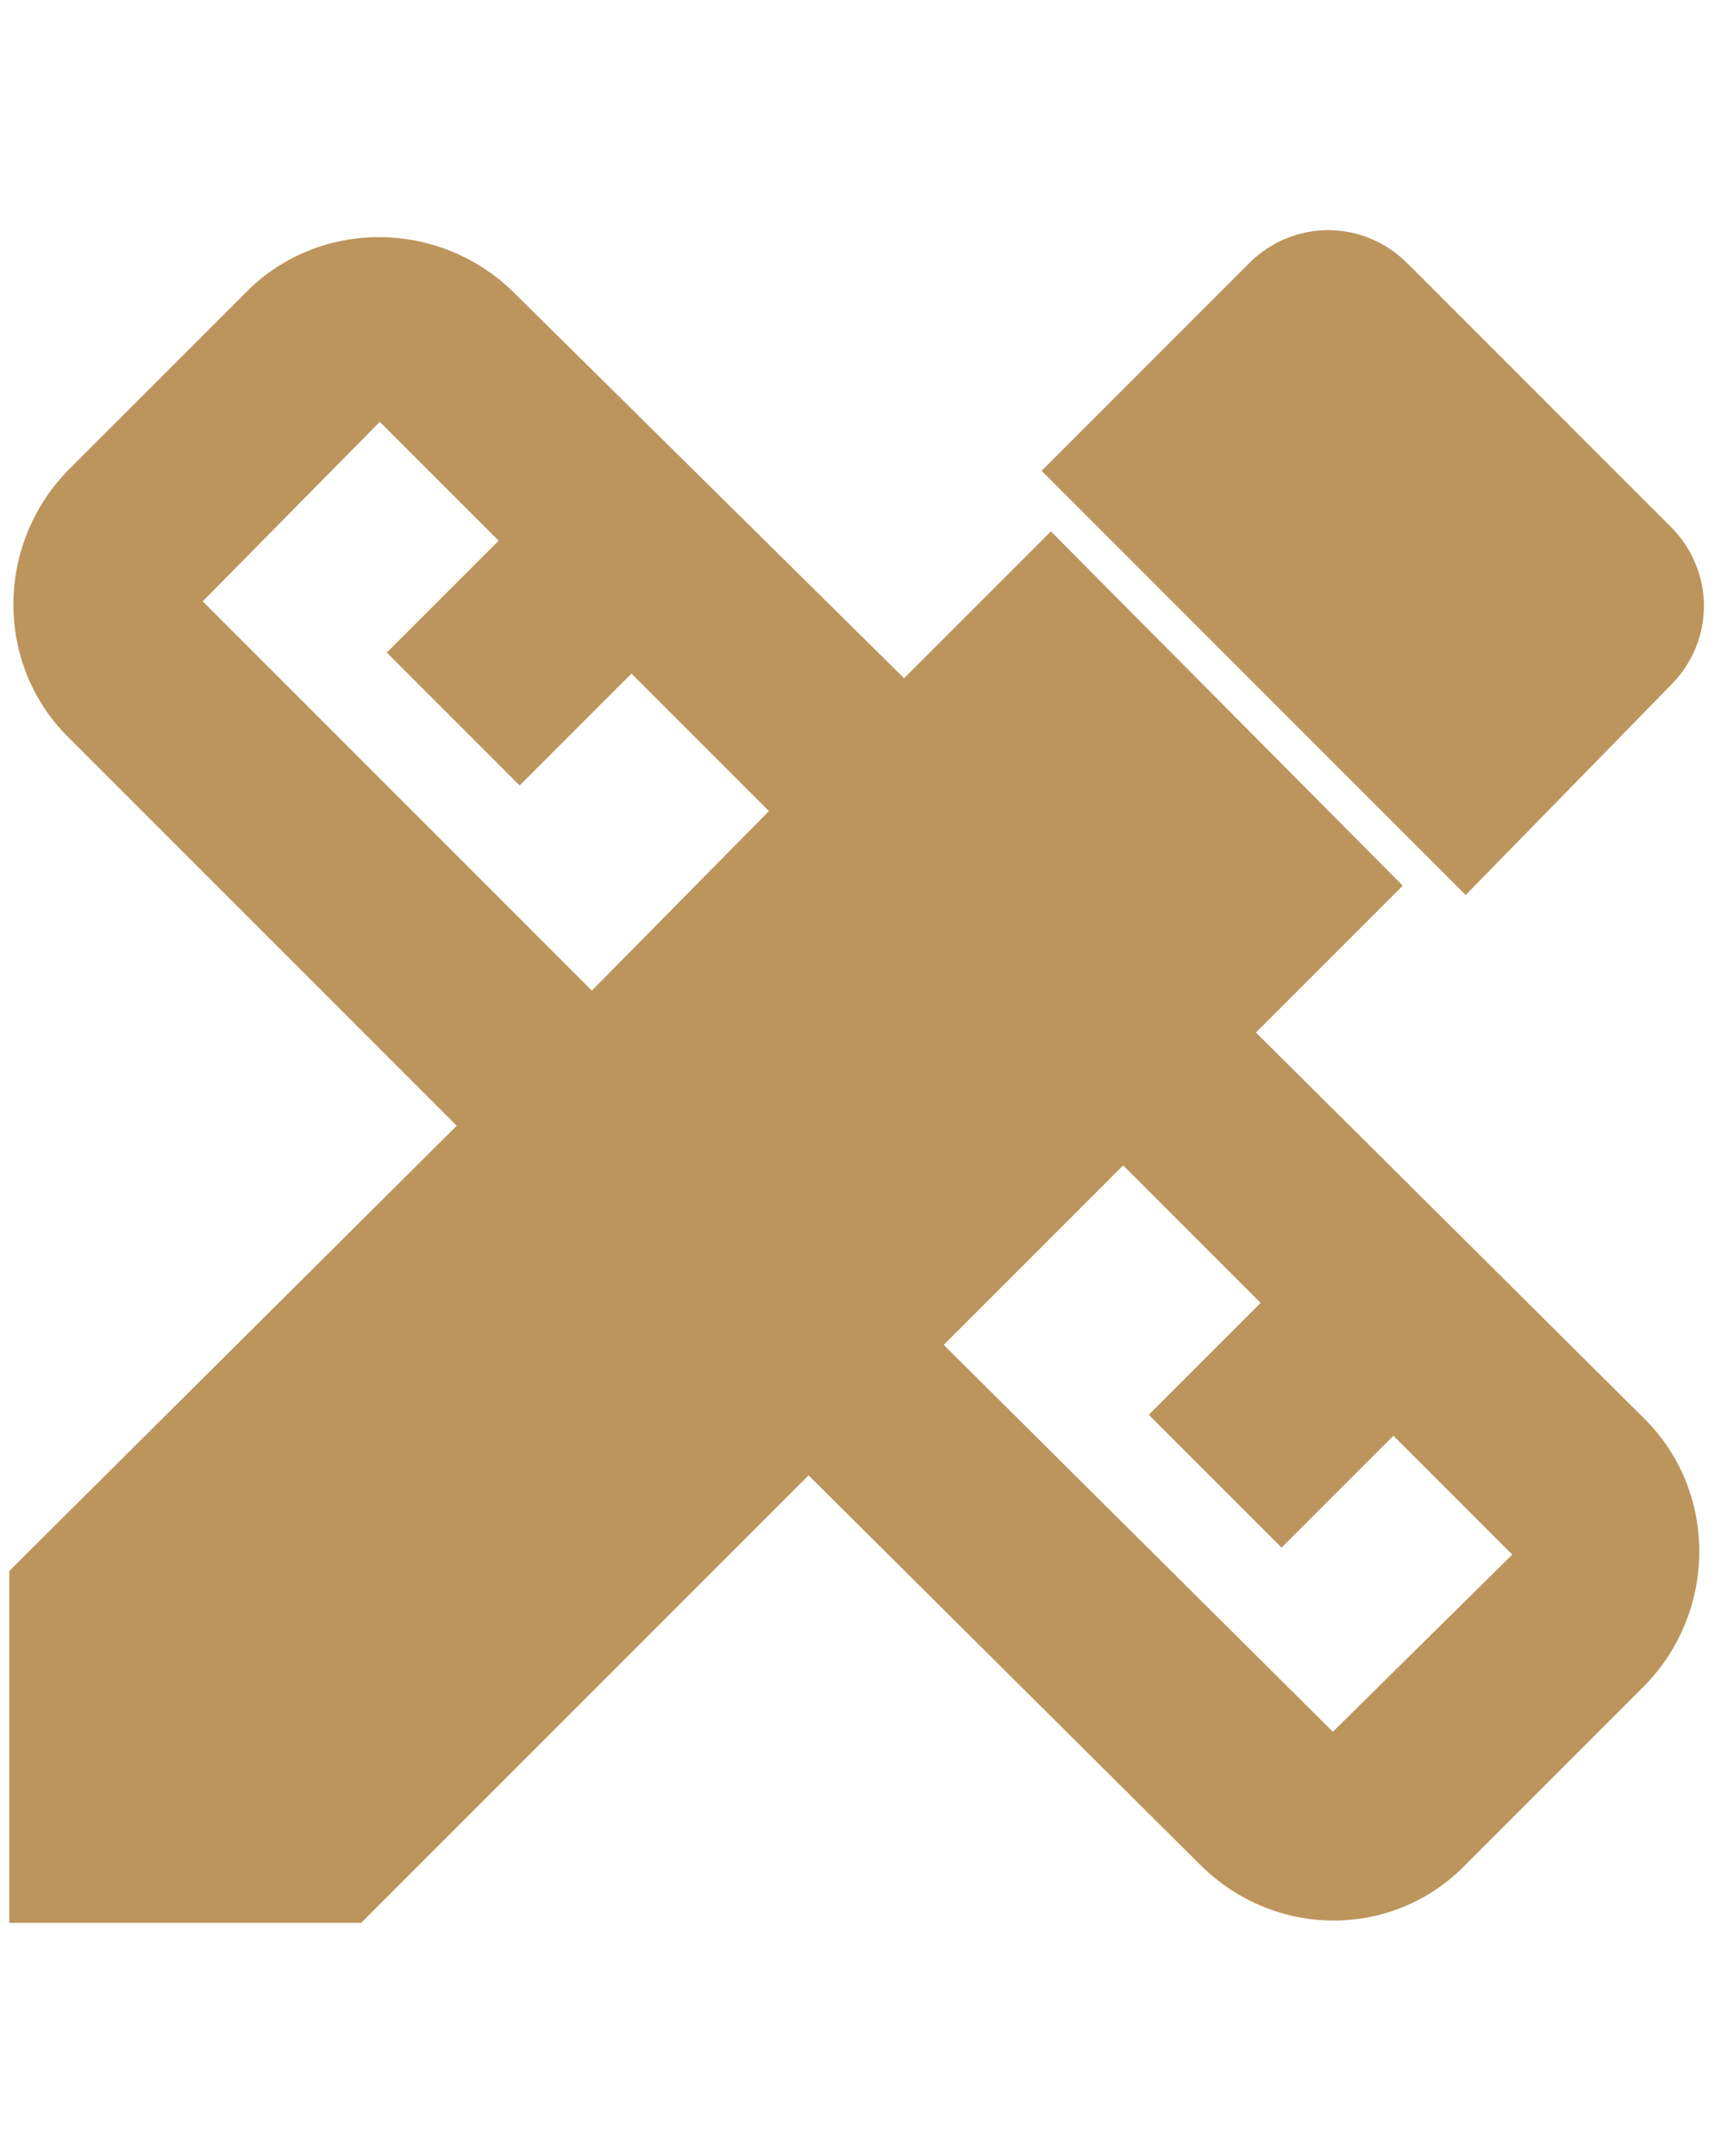 <?xml version="1.0" encoding="utf-8"?>
<!-- Generator: Adobe Illustrator 27.4.0, SVG Export Plug-In . SVG Version: 6.00 Build 0)  -->
<svg version="1.1" id="Livello_1" xmlns="http://www.w3.org/2000/svg" xmlns:xlink="http://www.w3.org/1999/xlink" x="0px" y="0px"
	 viewBox="0 0 73.6 92.5" style="enable-background:new 0 0 73.6 92.5;" xml:space="preserve">
<style type="text/css">
	.st0{fill:#BC955C;}
	.st1{fill:none;}
</style>
<g transform="translate(-3 -3.001)">
	<path class="st0" d="M56.9,47.3l6.3-6.3L48.1,25.8l-6.3,6.3L25,15.5c-3.2-3.1-8.3-3.1-11.4,0l-7.7,7.7c-3.1,3.2-3.1,8.3,0,11.4
		l16.7,16.7L3.4,70.4v15.1h15.1l19.2-19.2L54.5,83c3.2,3.2,8.3,3.2,11.4,0l7.7-7.7c3.1-3.2,3.1-8.3,0-11.4L56.9,47.3z M28.4,45.5
		L11.7,28.8l7.6-7.7l0,0l5.1,5.1l-4.8,4.8l5.7,5.7l4.8-4.8l5.9,5.9L28.4,45.5z M60.2,77.3L43.5,60.7l7.7-7.7l5.9,5.9l-4.8,4.8
		l5.7,5.7l4.8-4.8l5.1,5.1L60.2,77.3z"/>
	<path class="st0" d="M74.7,32.4c1.9-1.9,1.9-4.9,0-6.8c0,0,0,0,0,0L63.4,14.3c-1.9-1.9-4.9-1.9-6.8,0l-8.9,8.9l18.2,18.2L74.7,32.4
		z"/>
</g>
<rect class="st1" width="73.6" height="92.5"/>
</svg>
